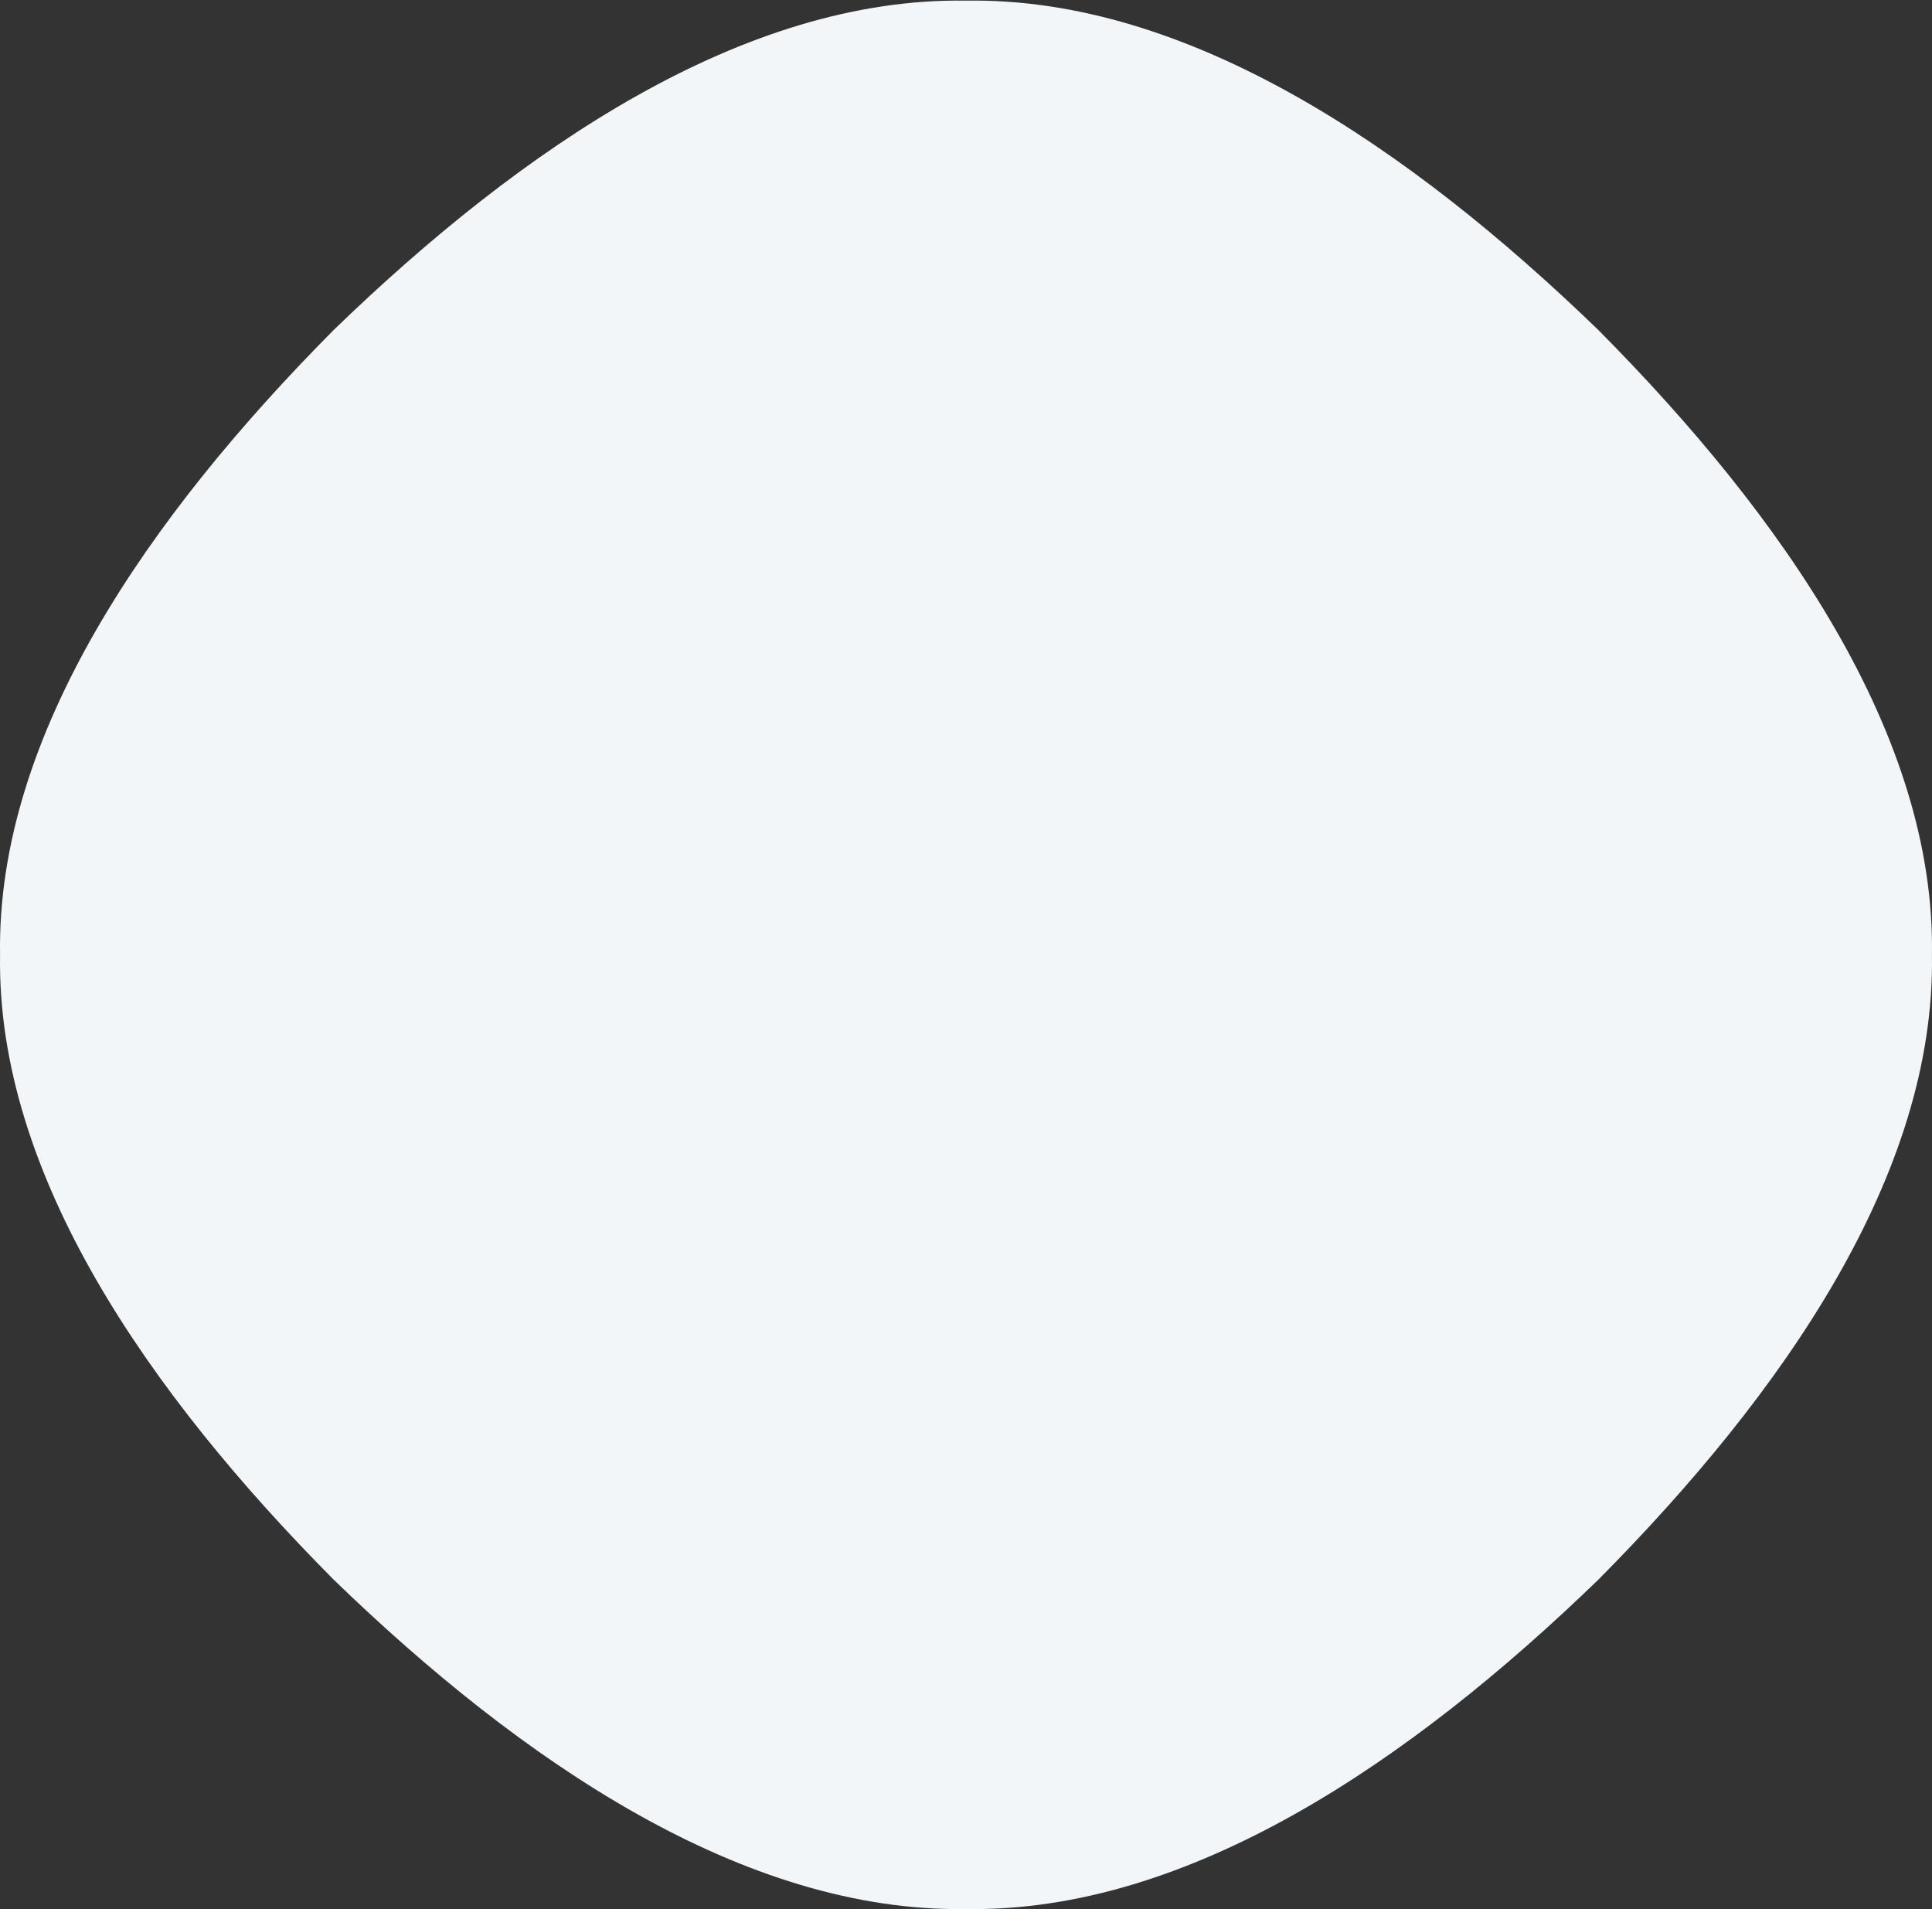 <?xml version="1.0" encoding="UTF-8"?>
<svg width="502px" height="496px" viewBox="0 0 502 496" version="1.1" xmlns="http://www.w3.org/2000/svg" xmlns:xlink="http://www.w3.org/1999/xlink">
    <rect x="0" y="0" width="502" height="496" fill="#333333" stroke="none"/>
    <!-- Generator: Sketch 48.1 (47250) - http://www.bohemiancoding.com/sketch -->
    <title>Fill 1</title>
    <desc>Created with Sketch.</desc>
    <defs></defs>
    <g id="Swipe" stroke="none" stroke-width="1" fill="none" fill-rule="evenodd" transform="translate(-499, -2914)">
        <g id="Hardware" transform="translate(97, 2887)" fill="#F2F6F8">
            <path d="M903.984,275.075 C904.921,332.029 865.406,388.938 817.326,437.388 C768.275,484.879 710.66,523.911 653,522.984 C595.34,523.911 537.725,484.879 488.675,437.388 C440.594,388.938 401.078,332.029 402.016,275.075 C401.079,218.12 440.595,161.211 488.675,112.762 C537.725,65.271 595.341,26.239 653,27.166 C710.66,26.239 768.275,65.271 817.325,112.762 C865.406,161.212 904.921,218.12 903.984,275.075" id="Fill-1"></path>
        </g>
    </g>
</svg>